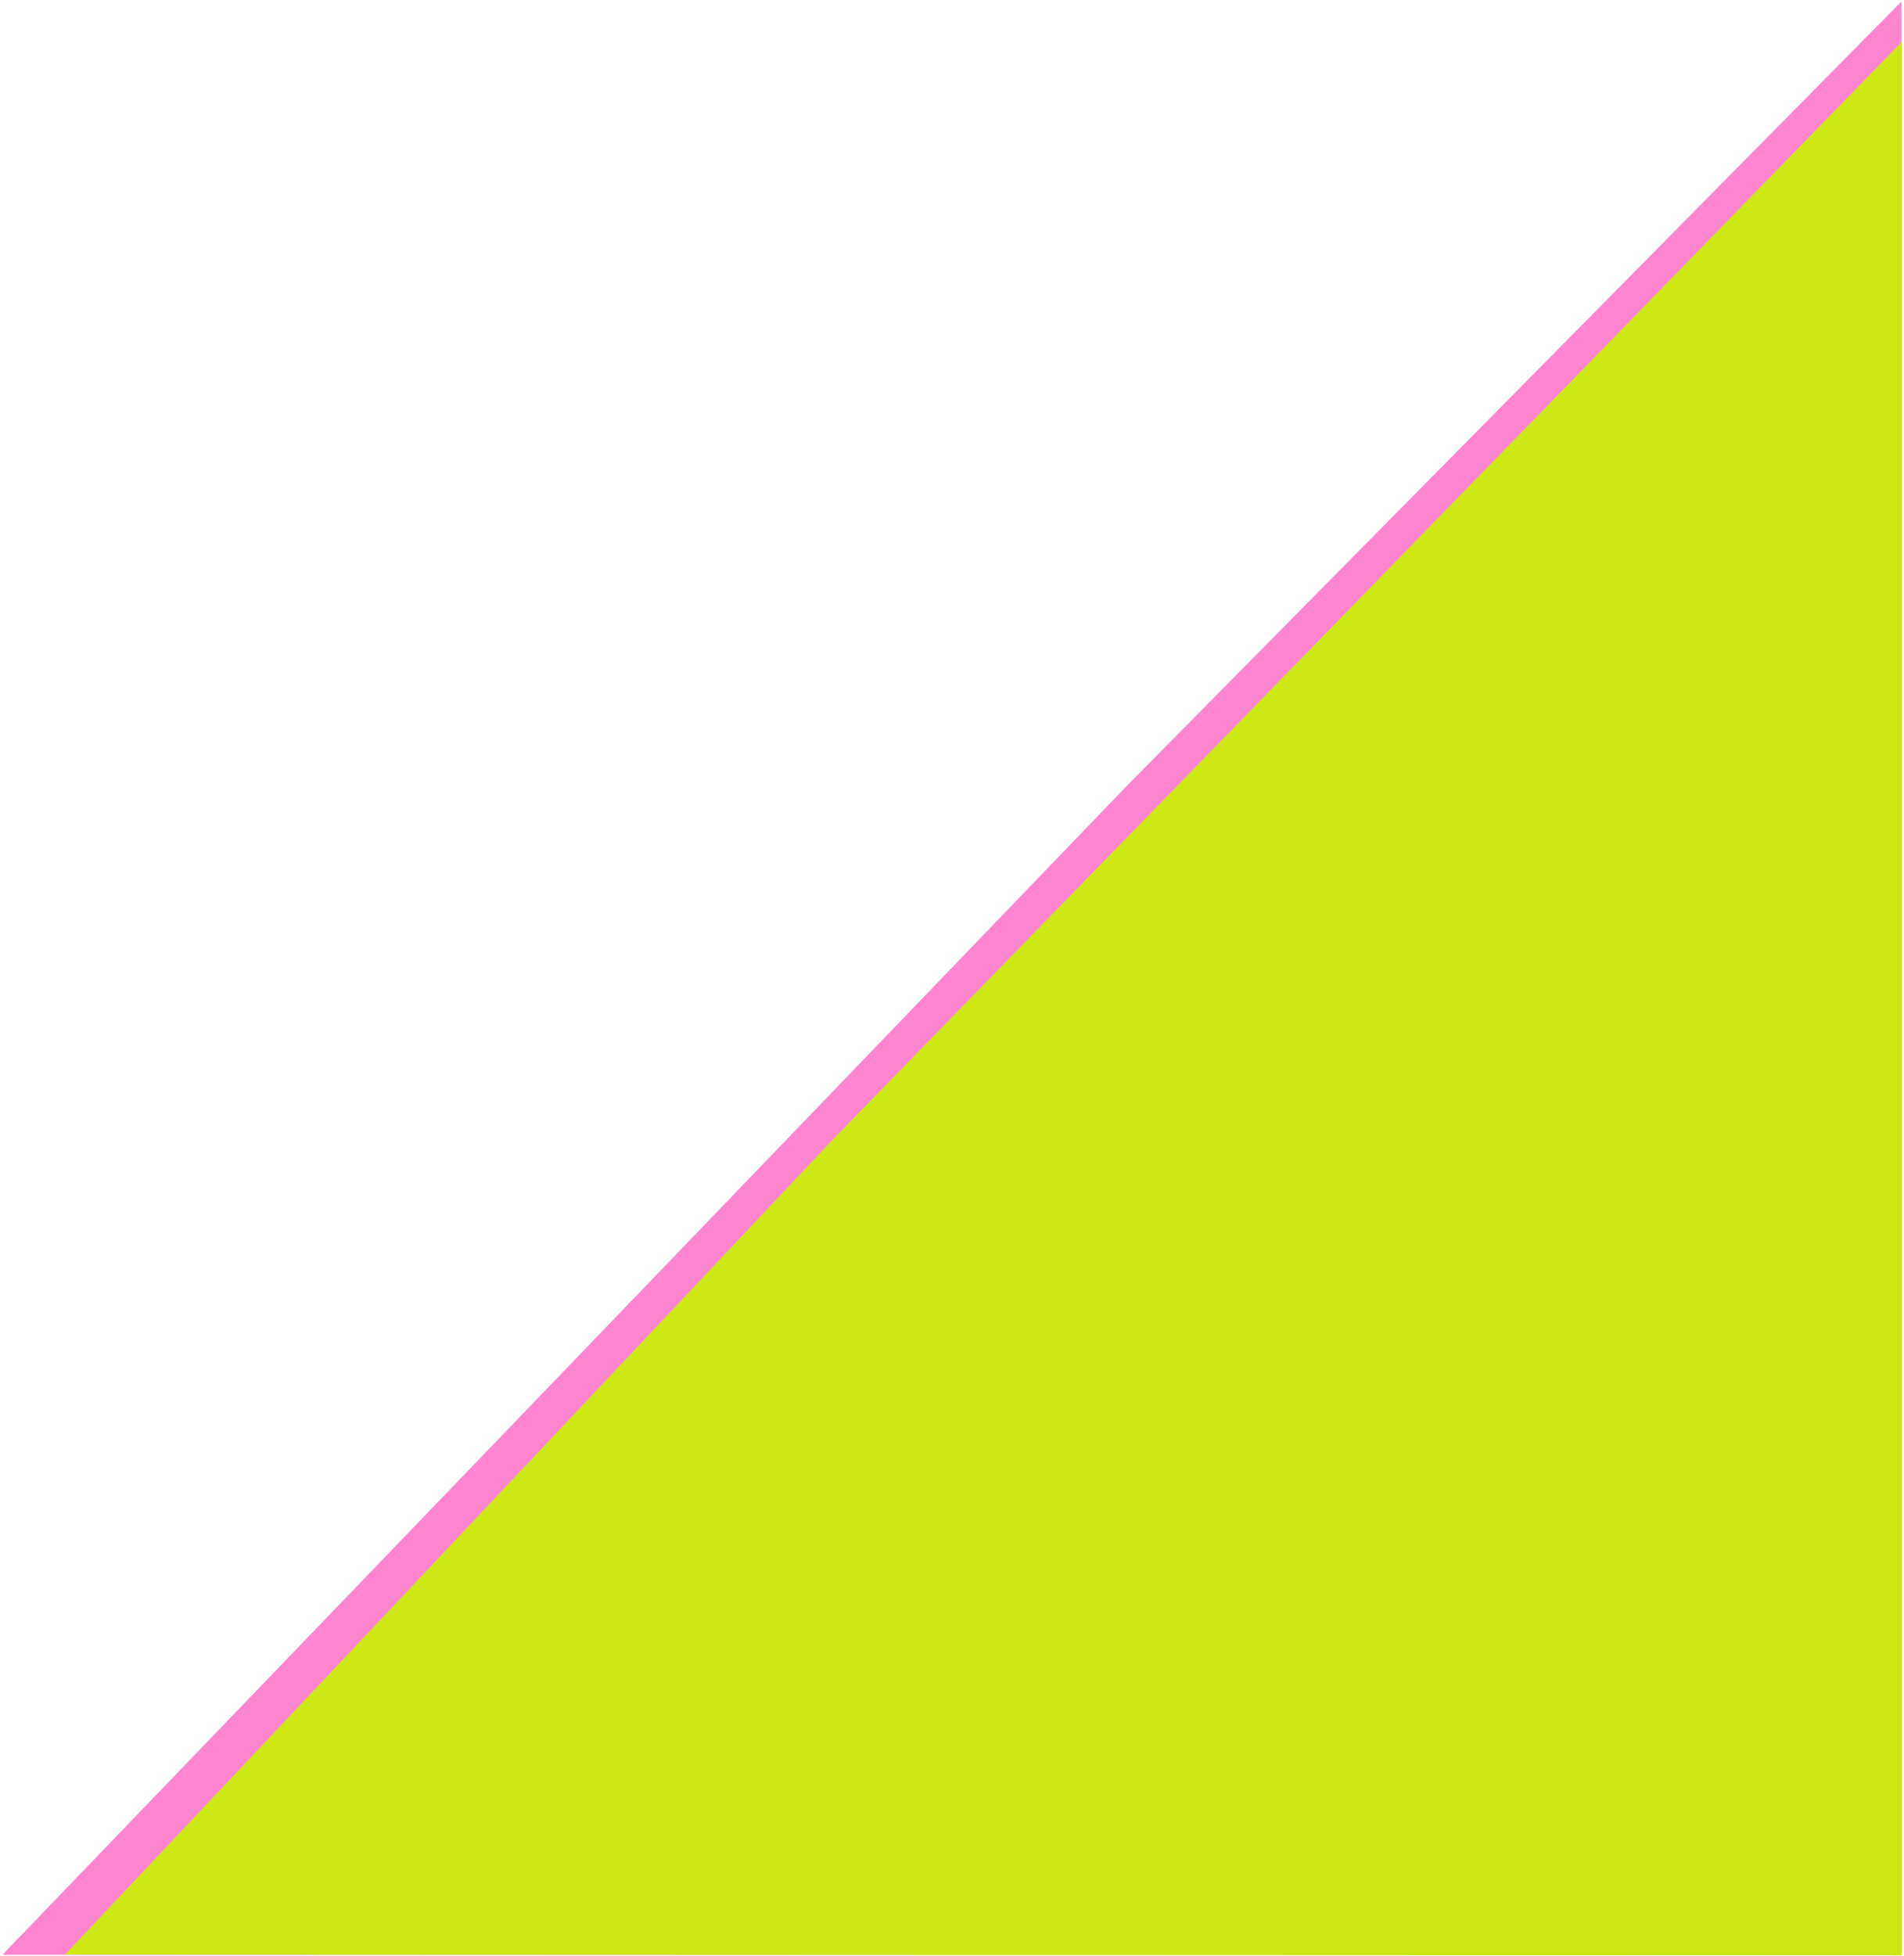<svg width="780" height="801" viewBox="0 0 780 801" fill="none" xmlns="http://www.w3.org/2000/svg">
<path d="M778.936 0.625L461.659 321.729L0.991 800.397H778.936V0.625Z" fill="#FF85CE"/>
<path d="M779.01 17.176L341.375 466.327L26.586 800.312L779.01 800.625V17.176Z" fill="#CBE714"/>
</svg>
